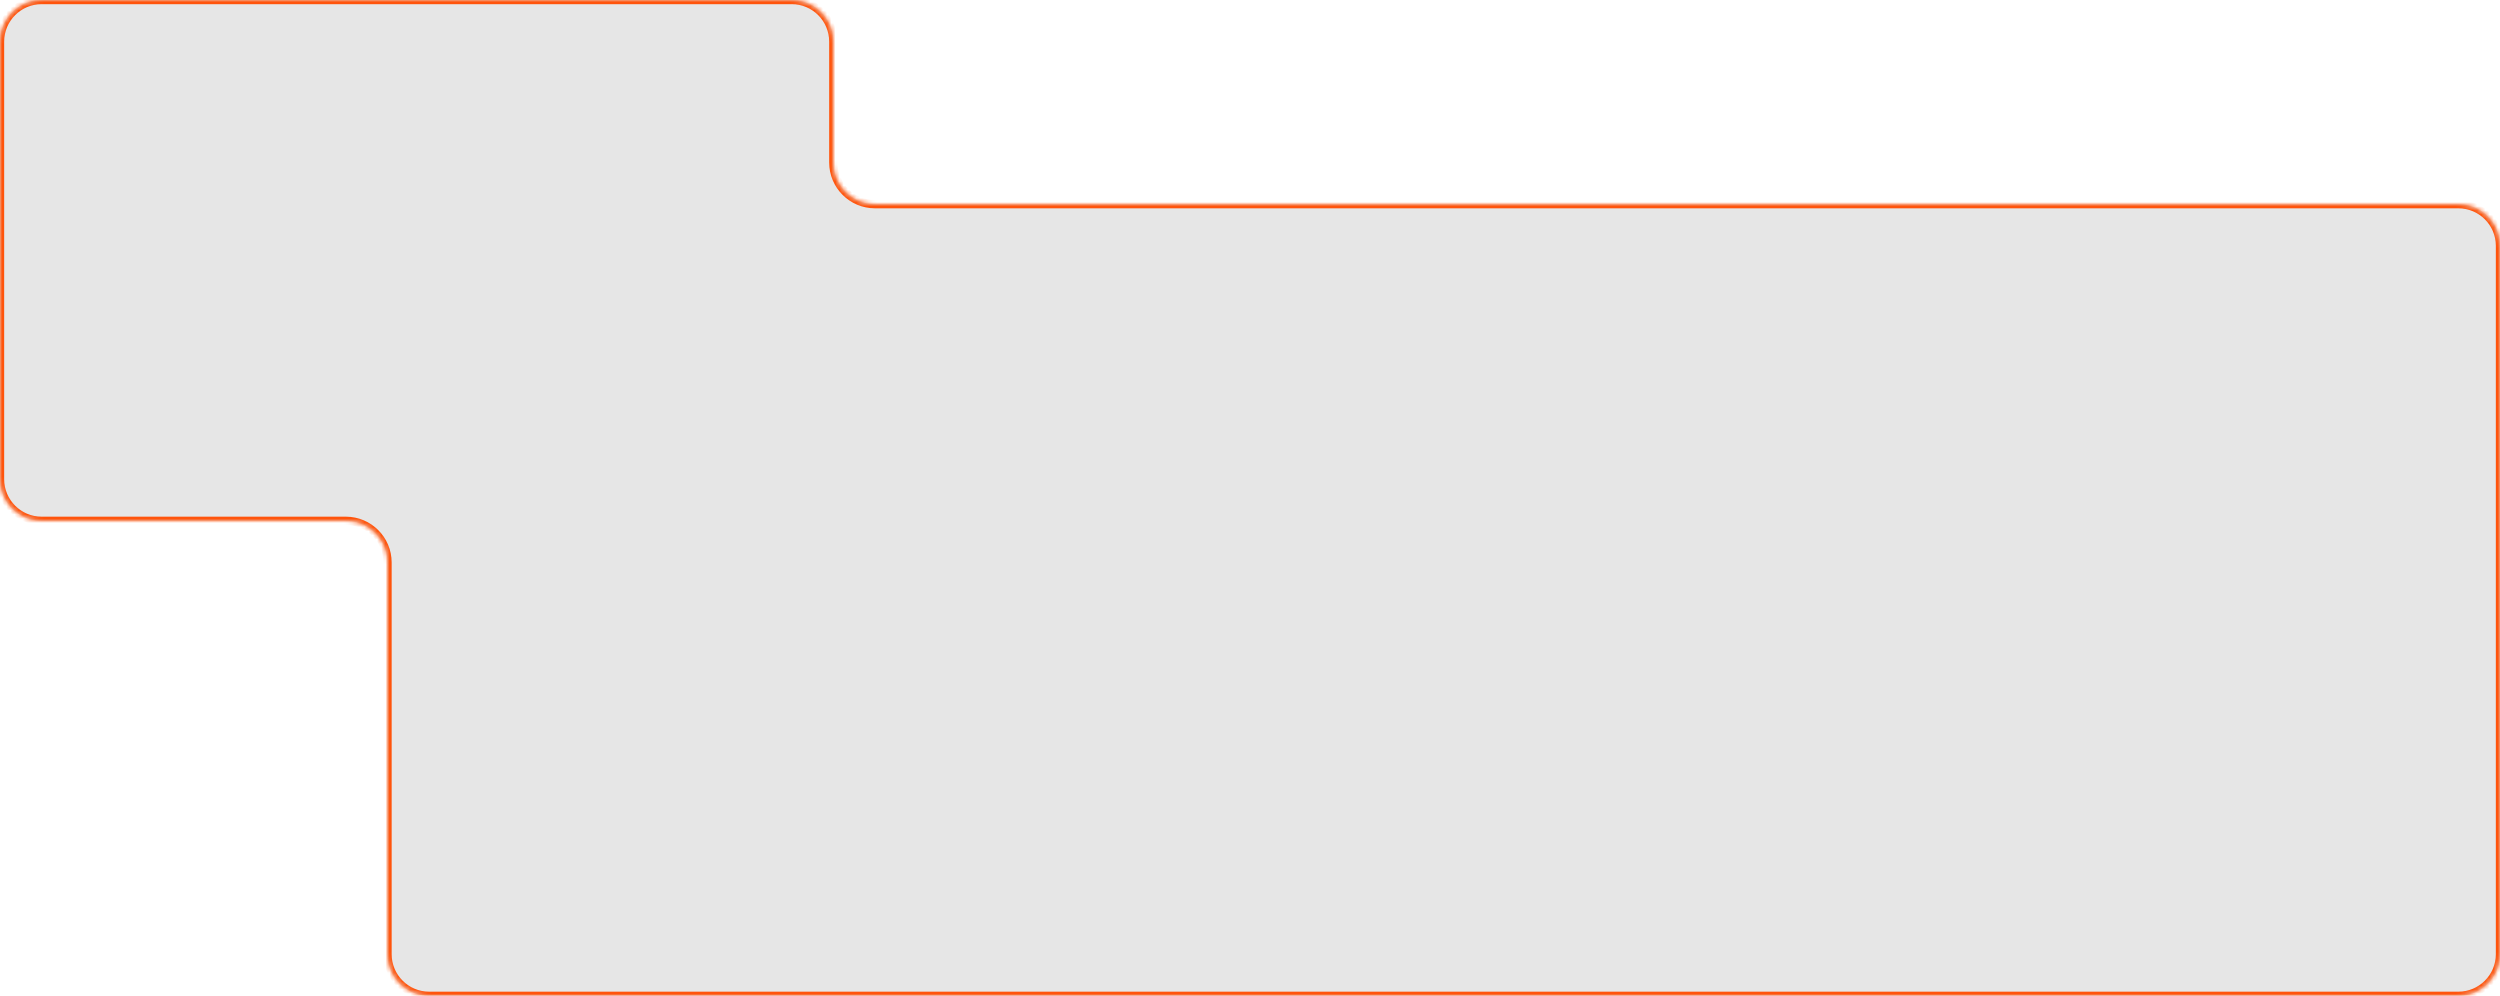 <?xml version="1.0" encoding="UTF-8"?> <svg xmlns="http://www.w3.org/2000/svg" width="600" height="239" viewBox="0 0 600 239" fill="none"> <mask id="path-1-inside-1_3227_112" fill="white"> <path fill-rule="evenodd" clip-rule="evenodd" d="M0 10C0 4.477 4.477 0 10 0H190C195.523 0 200 4.477 200 10V39C200 44.523 204.477 49 210 49H590C595.523 49 600 53.477 600 59V229C600 234.523 595.523 239 590 239H103C97.477 239 93 234.523 93 229V135C93 129.477 88.523 125 83 125H10C4.477 125 0 120.523 0 115V10Z"></path> </mask> <path fill-rule="evenodd" clip-rule="evenodd" d="M0 10C0 4.477 4.477 0 10 0H190C195.523 0 200 4.477 200 10V39C200 44.523 204.477 49 210 49H590C595.523 49 600 53.477 600 59V229C600 234.523 595.523 239 590 239H103C97.477 239 93 234.523 93 229V135C93 129.477 88.523 125 83 125H10C4.477 125 0 120.523 0 115V10Z" fill="#E6E6E6"></path> <path d="M190 1H10V-1H190V1ZM199 39V10H201V39H199ZM590 50H210V48H590V50ZM599 229V59H601V229H599ZM103 238H590V240H103V238ZM94 135V229H92V135H94ZM10 124H83V126H10V124ZM1 10V115H-1V10H1ZM10 126C3.925 126 -1 121.075 -1 115H1C1 119.971 5.029 124 10 124V126ZM92 135C92 130.029 87.971 126 83 126V124C89.075 124 94 128.925 94 135H92ZM103 240C96.925 240 92 235.075 92 229H94C94 233.971 98.029 238 103 238V240ZM601 229C601 235.075 596.075 240 590 240V238C594.971 238 599 233.971 599 229H601ZM590 48C596.075 48 601 52.925 601 59H599C599 54.029 594.971 50 590 50V48ZM201 39C201 43.971 205.029 48 210 48V50C203.925 50 199 45.075 199 39H201ZM10 1C5.029 1 1 5.029 1 10H-1C-1 3.925 3.925 -1 10 -1V1ZM190 -1C196.075 -1 201 3.925 201 10H199C199 5.029 194.971 1 190 1V-1Z" fill="#FF540C" mask="url(#path-1-inside-1_3227_112)"></path> </svg> 